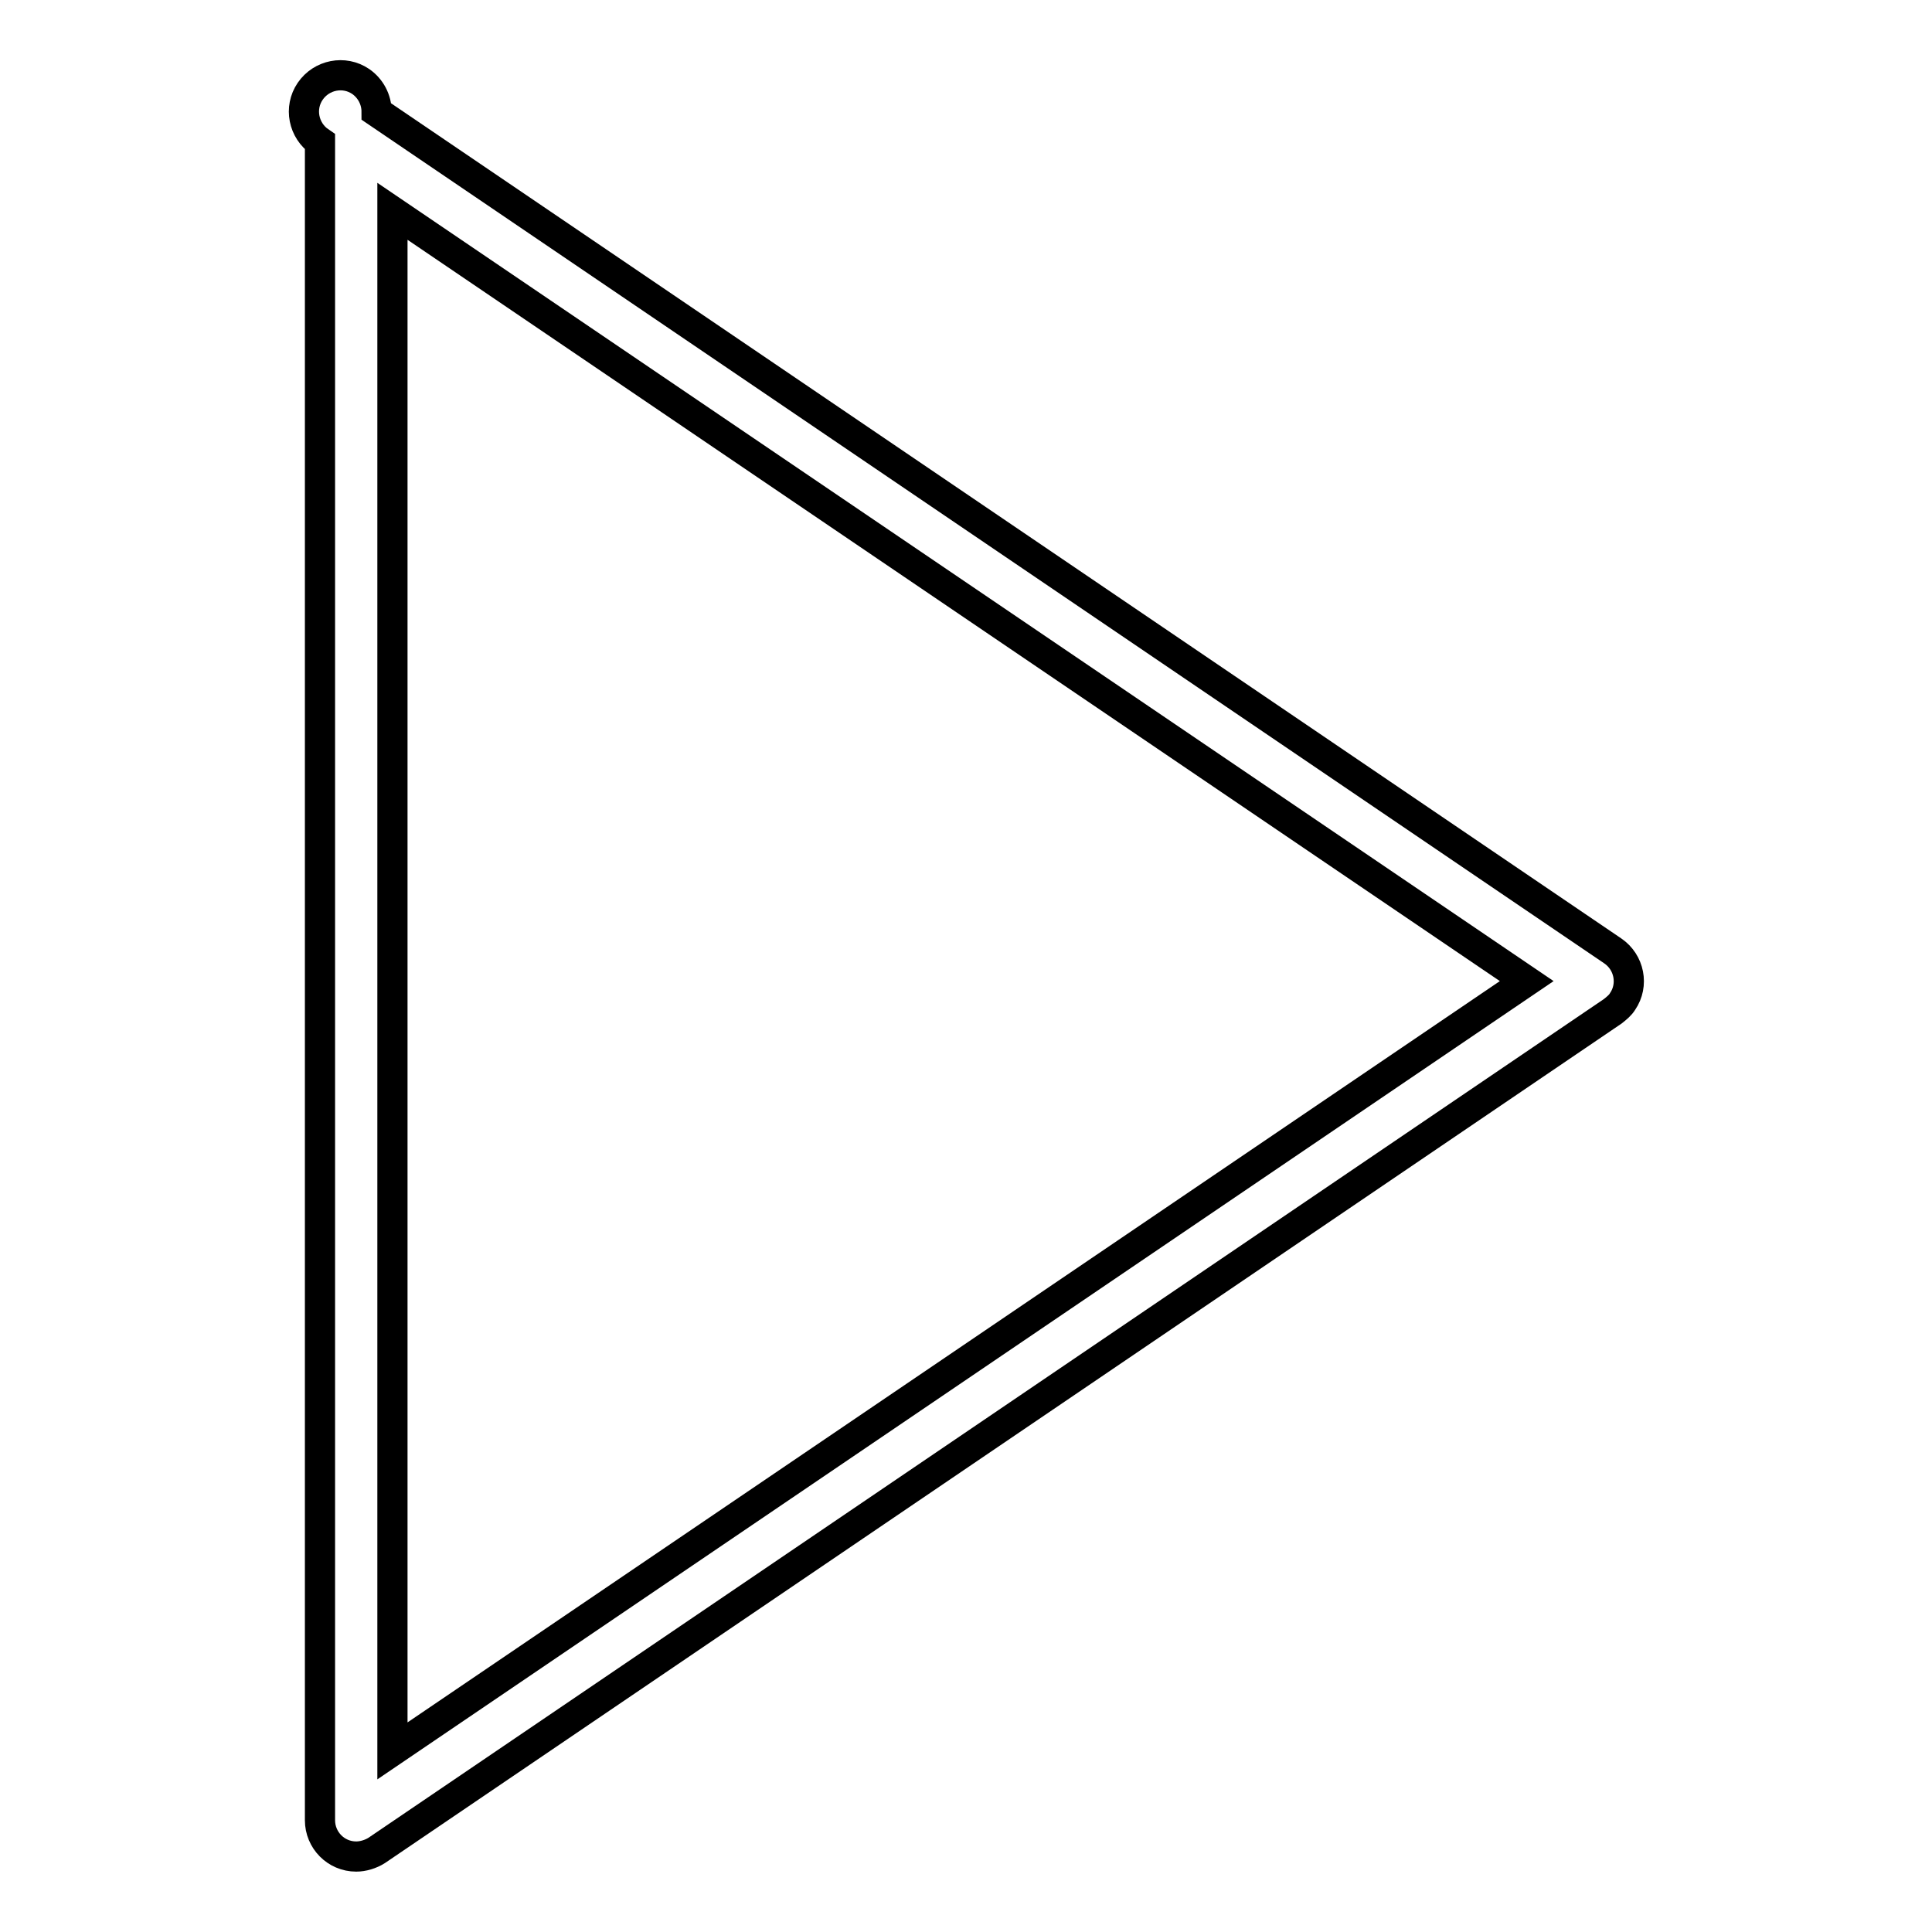 <?xml version="1.0" encoding="utf-8"?>
<!-- Svg Vector Icons : http://www.onlinewebfonts.com/icon -->
<!DOCTYPE svg PUBLIC "-//W3C//DTD SVG 1.1//EN" "http://www.w3.org/Graphics/SVG/1.1/DTD/svg11.dtd">
<svg version="1.1" xmlns="http://www.w3.org/2000/svg" xmlns:xlink="http://www.w3.org/1999/xlink" x="0px" y="0px" viewBox="0 0 256 256" enable-background="new 0 0 256 256" xml:space="preserve">
<g> <path stroke-width="4" fill-opacity="0" stroke="#000000"  d="M47.2,246c-2.7,0-4.8-2.2-4.8-4.8V18.8c-2.2-1.5-2.8-4.5-1.3-6.7c1.5-2.2,4.5-2.8,6.7-1.3 c1.3,0.9,2.1,2.4,2.1,4L213.7,126c2.2,1.5,2.8,4.5,1.3,6.7c-0.3,0.5-0.8,0.9-1.3,1.3L49.9,245.2C49.1,245.7,48.1,246,47.2,246z  M52,28V232l150.3-102L52,28L52,28z"/></g>
</svg>